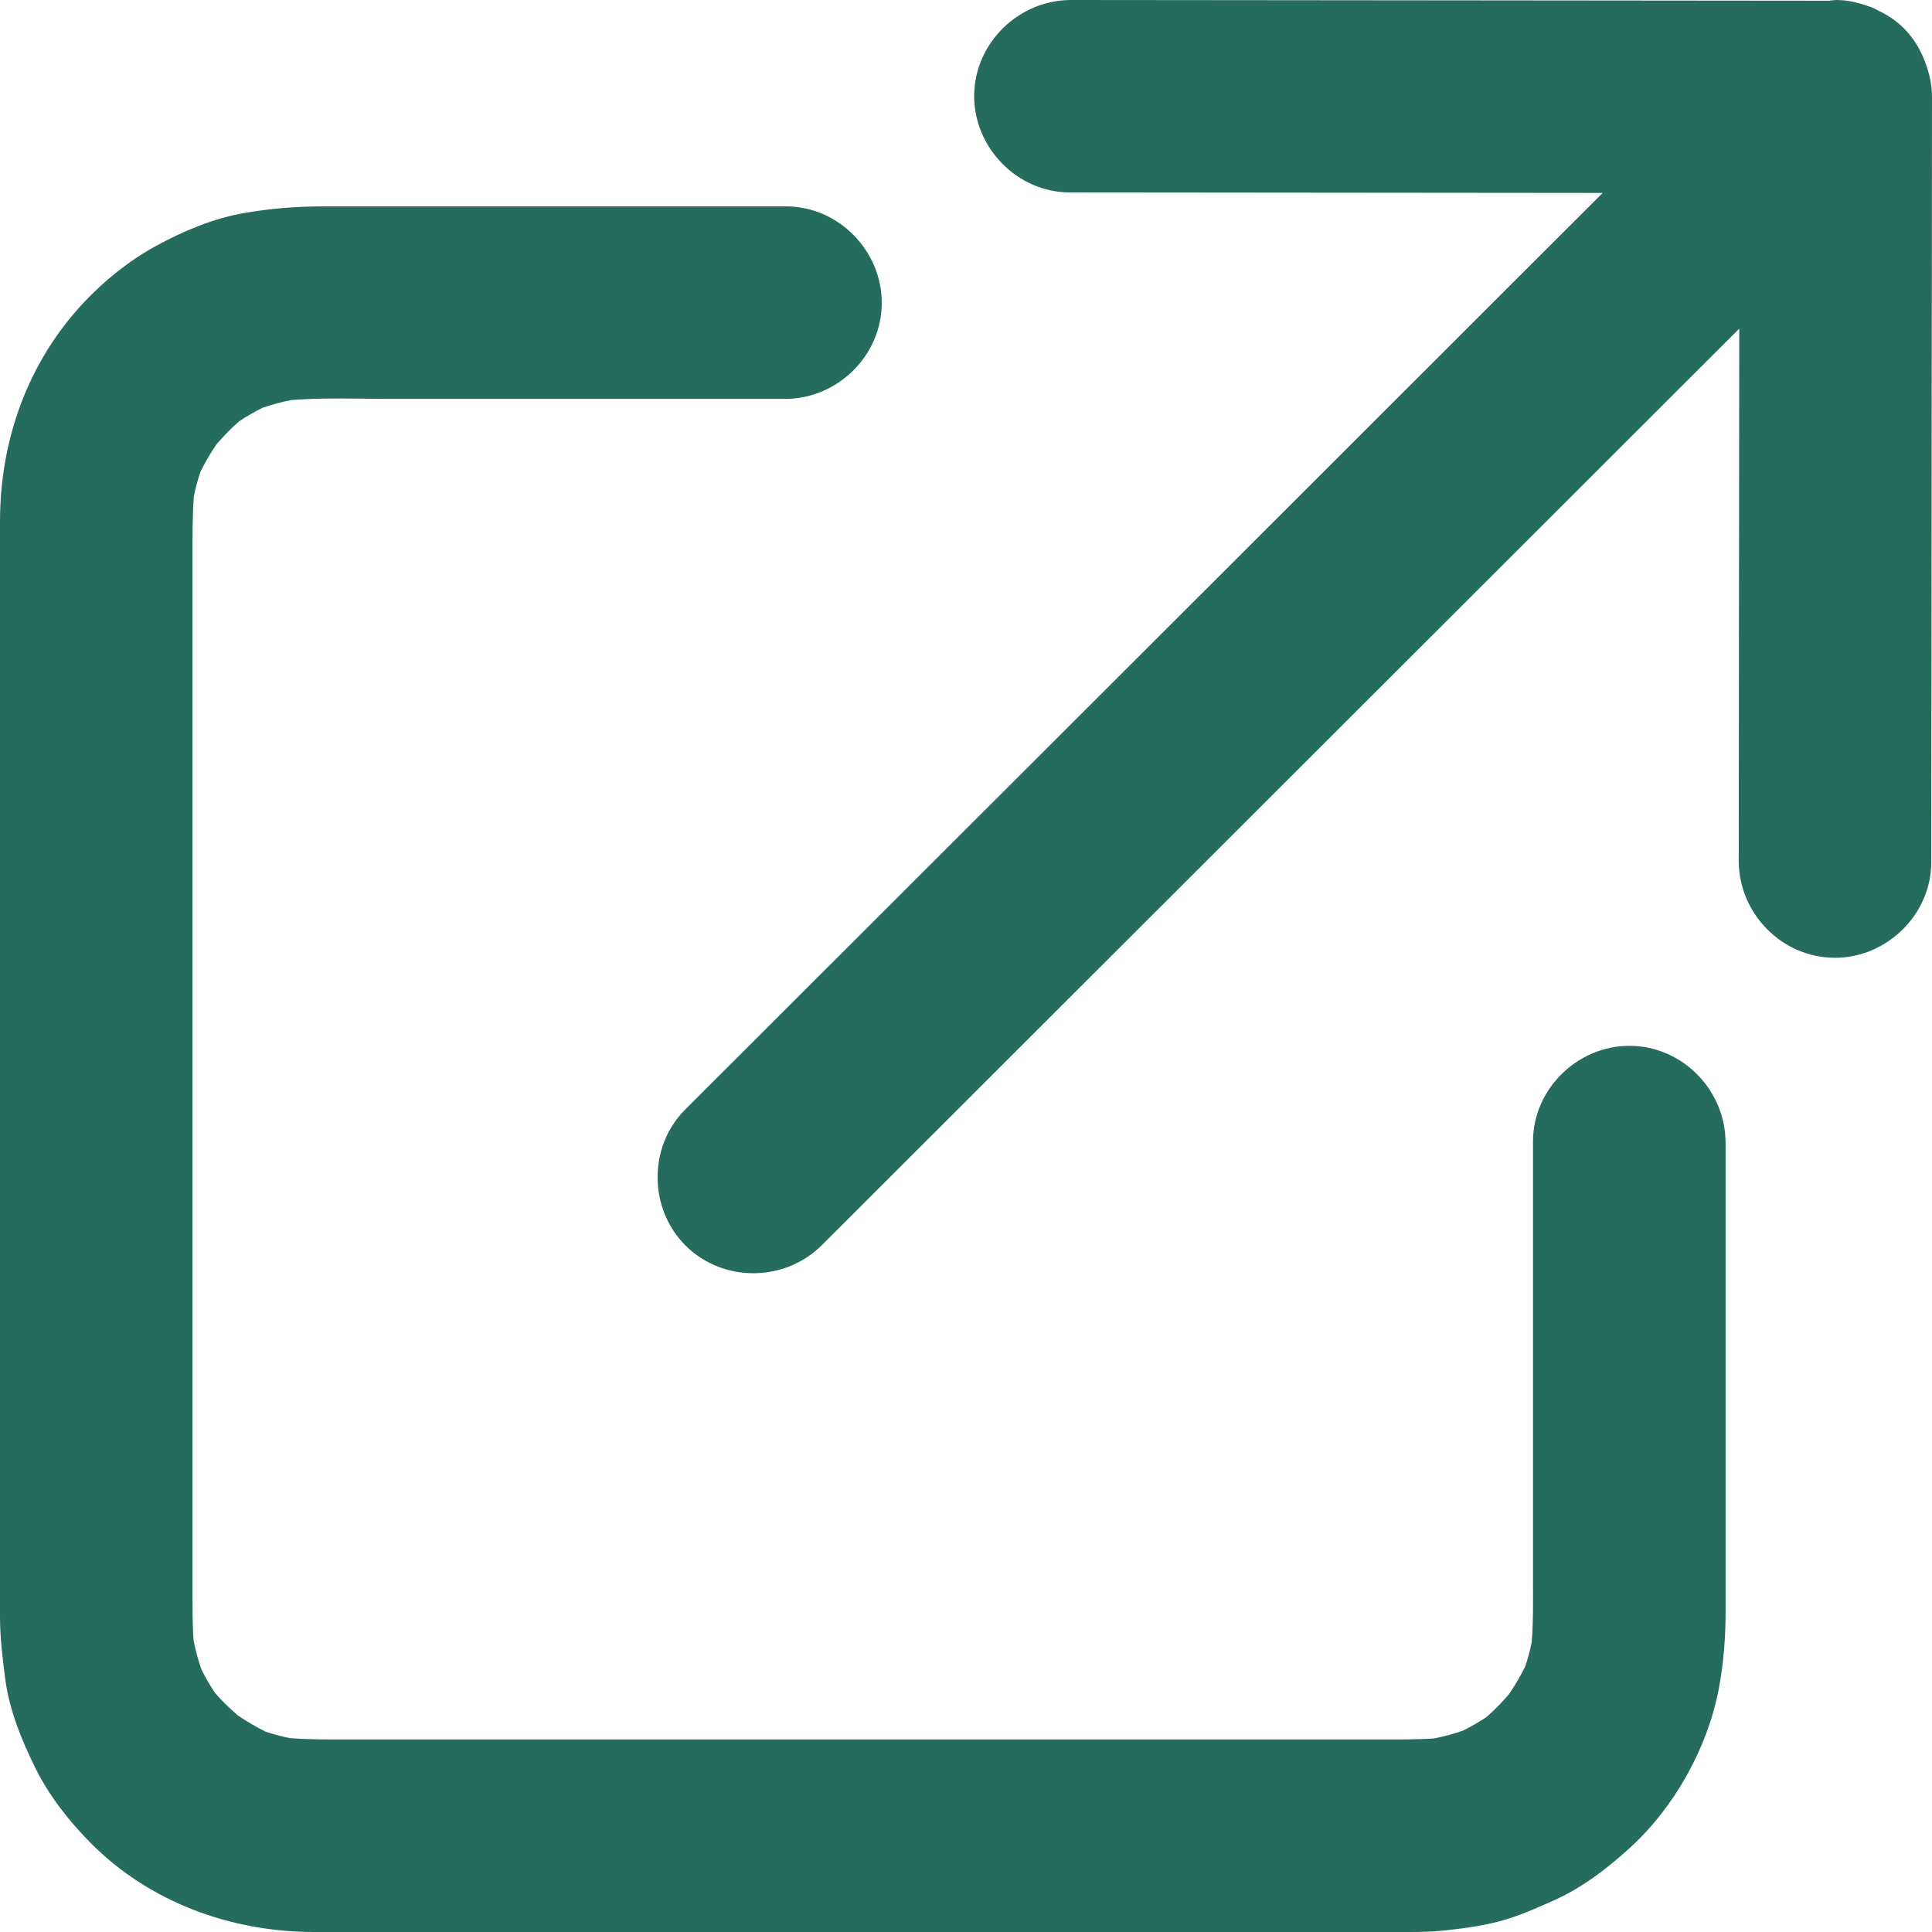 <?xml version="1.0" encoding="utf-8"?>
<!-- Generator: Adobe Illustrator 22.1.0, SVG Export Plug-In . SVG Version: 6.00 Build 0)  -->
<svg version="1.1" id="レイヤー_1" xmlns="http://www.w3.org/2000/svg" xmlns:xlink="http://www.w3.org/1999/xlink" x="0px"
	 y="0px" width="35px" height="35px" viewBox="0 0 35 35" style="enable-background:new 0 0 35 35;" xml:space="preserve">
<style type="text/css">
	.st0{opacity:0.9;fill:#0e5c4c;}
</style>
<g>
	<g>
		<path class="st0" d="M31.261,20.704c0,1.885,0,7.537,0,8.478c0,0.477-0.034,0.941-0.124,1.414
			c-0.203,1.068-0.802,2.142-1.606,2.876c-0.404,0.369-0.862,0.723-1.366,0.948c-0.326,0.146-0.664,0.298-1.012,0.389
			c-0.337,0.089-0.685,0.131-1.031,0.168C25.923,34.997,25.724,35,25.524,35c-0.529,0-1.058,0-1.588,0c-2.15,0-16.794,0-18.247,0
			c-1.503,0-2.987-0.539-4.055-1.621c-0.384-0.389-0.743-0.845-0.987-1.337c-0.25-0.504-0.475-1.05-0.55-1.612
			C0.046,30.046,0,29.671,0,29.286C0,27.832,0,9.98,0,9.451c0-1.475,0.5-2.884,1.516-3.969c0.375-0.4,0.825-0.761,1.307-1.025
			c0.49-0.268,1.037-0.499,1.591-0.596c0.479-0.084,0.95-0.122,1.432-0.122c0.945,0,6.543,0,8.397,0c0.95,0,1.738,0.811,1.731,1.757
			c-0.006,0.955-0.807,1.731-1.757,1.731c-1.151,0-5.891,0-7.11,0c-0.604,0-1.228-0.029-1.835,0.021
			C5.098,7.282,4.926,7.329,4.757,7.387C4.611,7.459,4.471,7.54,4.335,7.63C4.186,7.758,4.052,7.9,3.923,8.047
			C3.814,8.21,3.712,8.378,3.628,8.555C3.581,8.698,3.542,8.843,3.512,8.99c-0.027,0.351-0.024,0.707-0.024,1.058
			c0,0.752,0,17.895,0,18.651c0,0.336-0.004,0.677,0.018,1.013c0.035,0.18,0.082,0.356,0.142,0.53
			c0.073,0.146,0.154,0.287,0.243,0.422c0.128,0.149,0.269,0.283,0.417,0.412c0.163,0.109,0.33,0.211,0.508,0.296
			c0.143,0.047,0.288,0.086,0.435,0.116c0.351,0.027,0.707,0.024,1.058,0.024c0.752,0,1.504,0,2.256,0c2.353,0,11.77,0,14.126,0
			c0.756,0,1.513,0,2.269,0c0.336,0,0.677,0.004,1.014-0.018c0.18-0.035,0.356-0.082,0.529-0.142
			c0.146-0.073,0.287-0.154,0.422-0.243c0.149-0.128,0.283-0.269,0.412-0.417c0.109-0.163,0.211-0.33,0.296-0.508
			c0.047-0.142,0.085-0.286,0.115-0.432c0.031-0.386,0.024-0.777,0.024-1.162c0-0.789,0-6.064,0-7.913
			c0-0.95,0.811-1.738,1.757-1.731c0.955,0.006,1.731,0.807,1.731,1.757C31.261,20.702,31.261,20.703,31.261,20.704z M34.998,4.003
			c-0.002,2.427-0.004,4.854-0.007,7.28c-0.001,1.446-0.003,2.891-0.004,4.337c-0.001,0.95-0.811,1.738-1.757,1.731
			c-0.954-0.006-1.732-0.807-1.731-1.757c0.001-0.749,0.001-1.498,0.002-2.247c0.002-2.427,0.005-4.854,0.007-7.28
			c0-0.038,0-0.075,0-0.113c-0.058,0.058-0.116,0.116-0.174,0.174c-1.636,1.635-3.273,3.27-4.909,4.904
			c-1.797,1.796-3.595,3.592-5.392,5.387c-1.451,1.45-2.902,2.899-4.353,4.349c-0.597,0.596-1.193,1.192-1.79,1.788
			c-0.673,0.672-1.788,0.683-2.466,0.013c-0.673-0.665-0.685-1.795-0.013-2.466c0.087-0.087,0.173-0.173,0.26-0.26
			c0.967-0.966,1.934-1.933,2.902-2.899c1.636-1.635,3.273-3.27,4.909-4.904c1.798-1.796,3.595-3.592,5.392-5.388
			c1.053-1.052,2.107-2.105,3.16-3.157c-1.773-0.002-3.545-0.003-5.318-0.005c-1.446-0.001-2.891-0.003-4.337-0.004
			c-0.95-0.001-1.738-0.811-1.731-1.757C17.655,0.778,18.455-0.001,19.405,0c0.749,0.001,1.498,0.001,2.247,0.002
			c2.427,0.002,4.854,0.004,7.28,0.007c1.402,0.001,2.804,0.003,4.206,0.004C33.182,0.01,33.224,0,33.269,0
			c0.2,0.001,0.389,0.044,0.568,0.11c0.027,0.009,0.056,0.016,0.083,0.027c0.039,0.016,0.074,0.038,0.112,0.057
			c0.162,0.079,0.317,0.178,0.451,0.311c0.188,0.186,0.319,0.41,0.403,0.649C34.956,1.343,35,1.545,35,1.757
			C34.999,2.505,34.999,3.254,34.998,4.003z"/>
	</g>
</g>
</svg>
